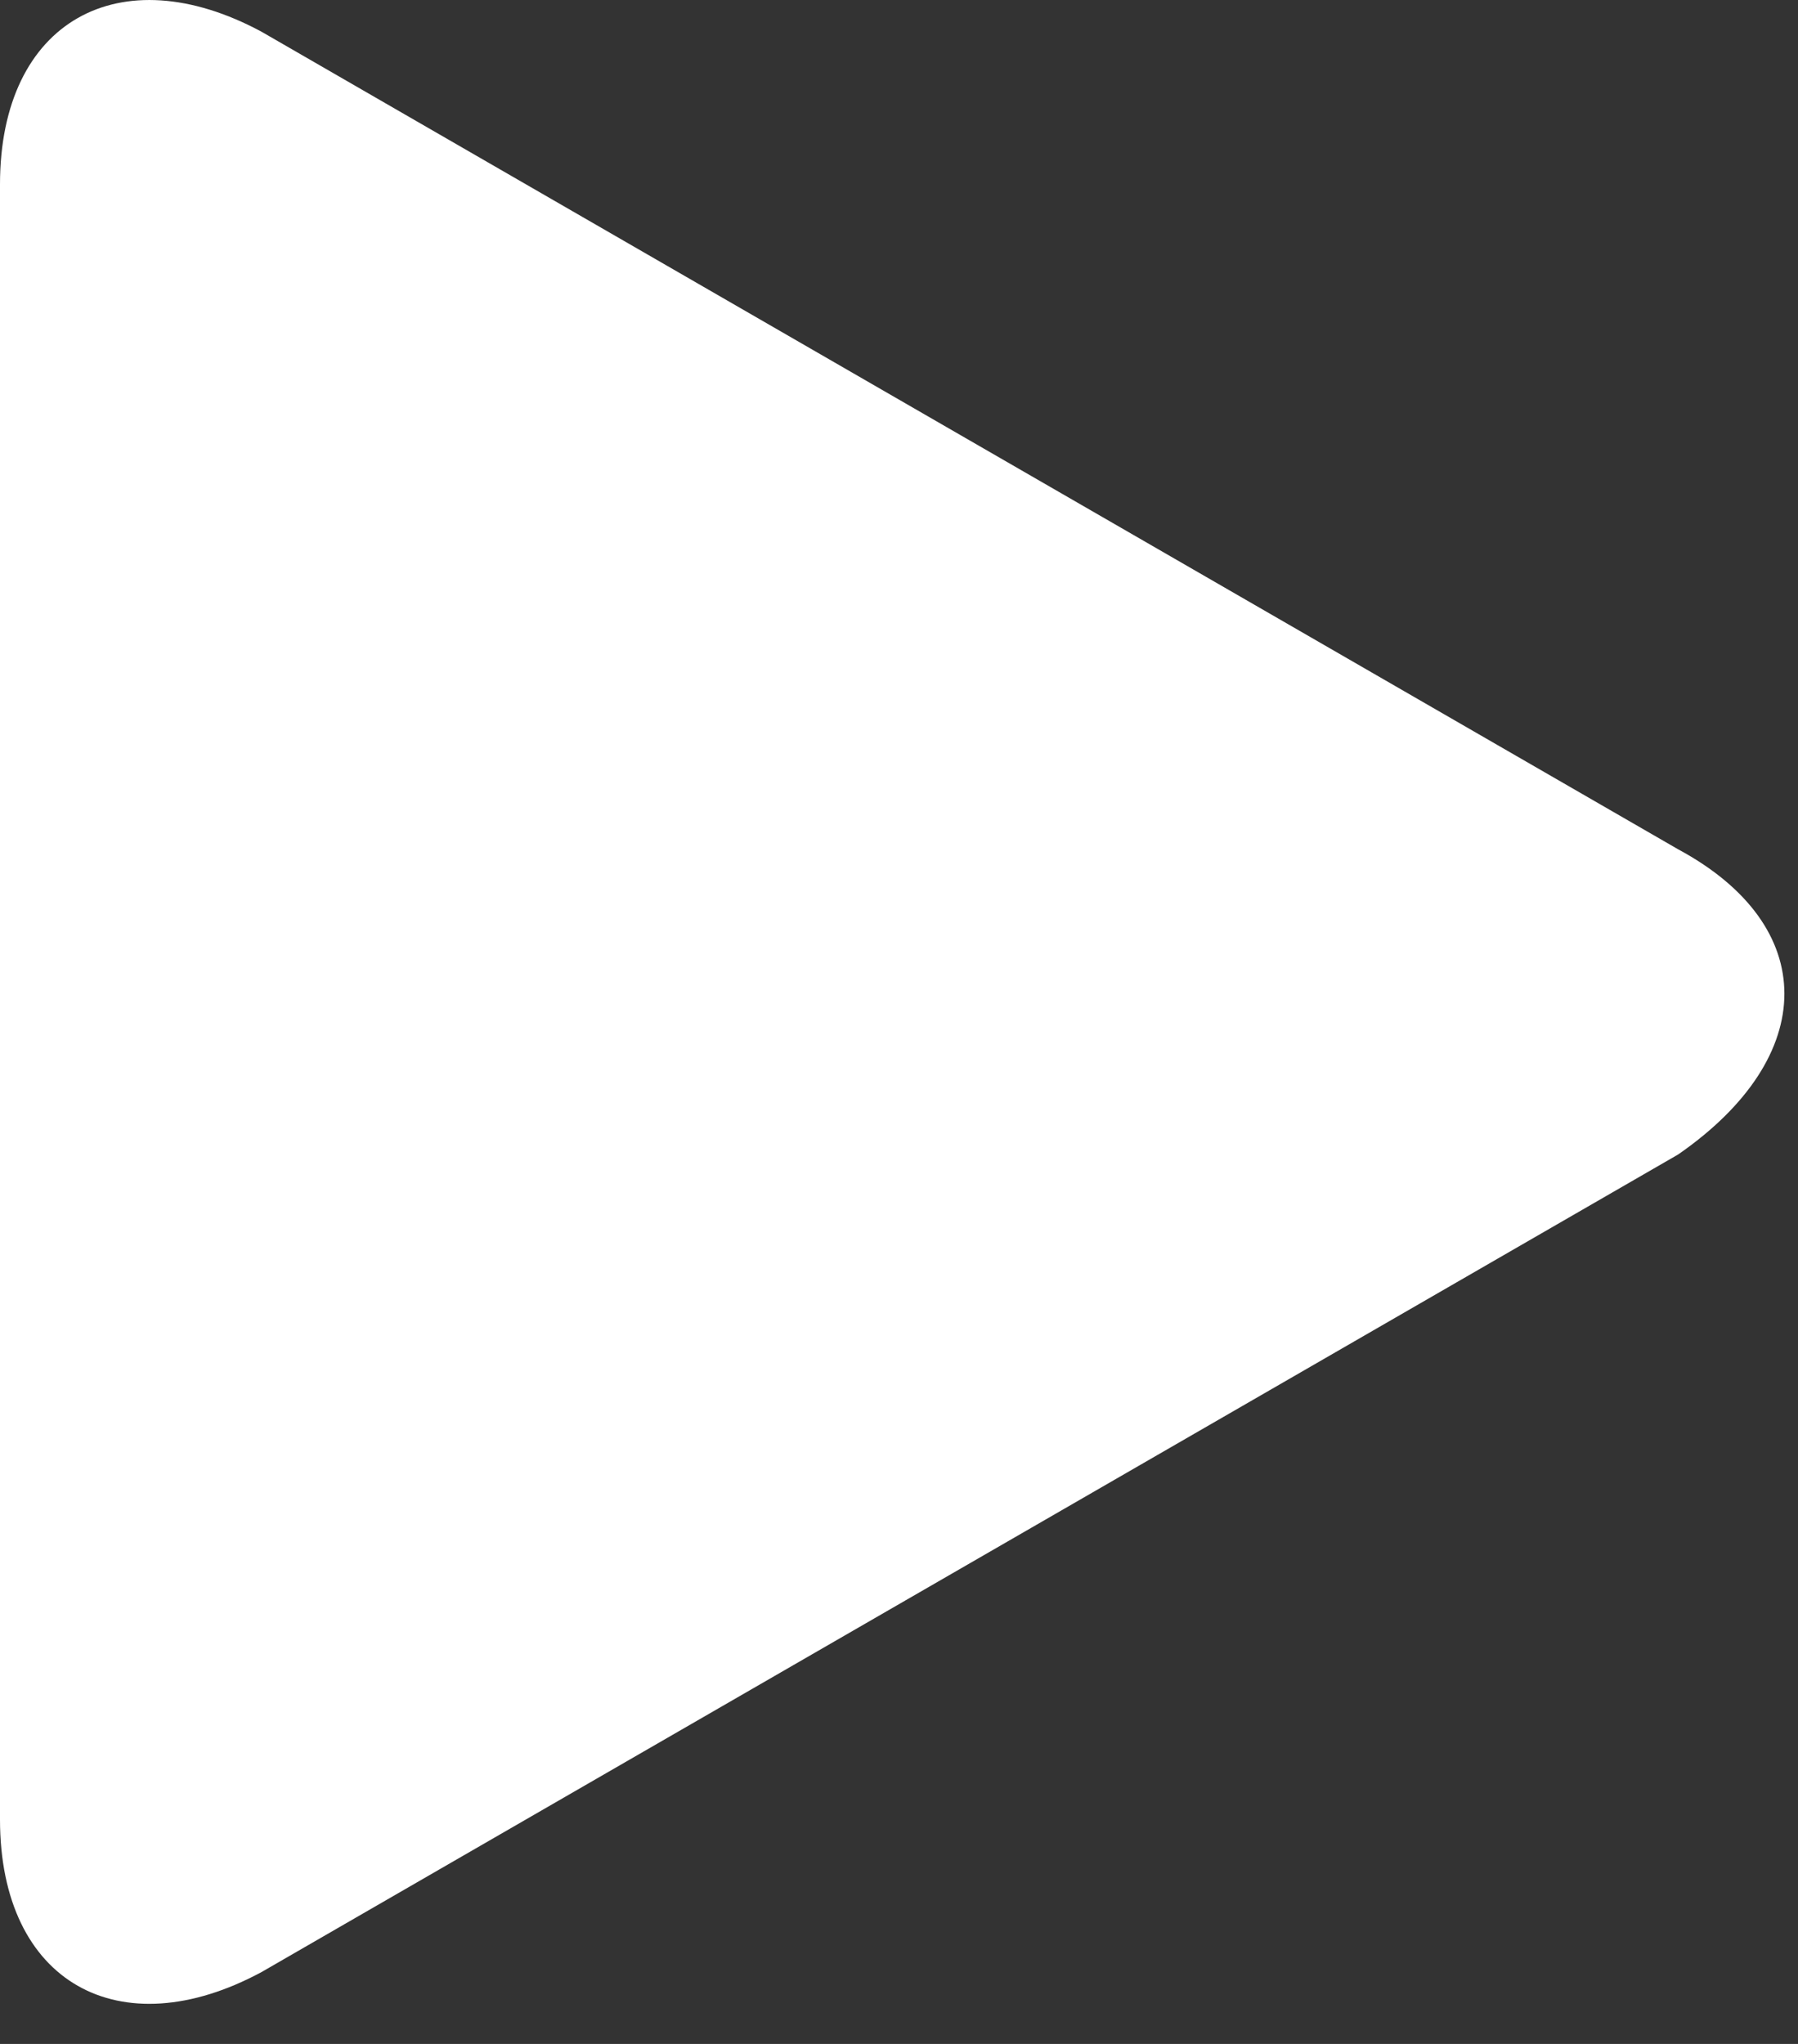 <svg width="22" height="25" viewBox="0 0 22 25" fill="none" xmlns="http://www.w3.org/2000/svg">
<rect x="0" y="0" width="22" height="25" fill="#333333" stroke="none"/>
<path d="M20.533 10.388L3.2 0.388C1.467 -0.545 0 0.255 0 2.255V22.255C0 24.255 1.467 25.055 3.2 24.121L20.533 14.121C22.267 12.921 22.267 11.321 20.533 10.388V10.388Z" fill="white"/>
</svg>
